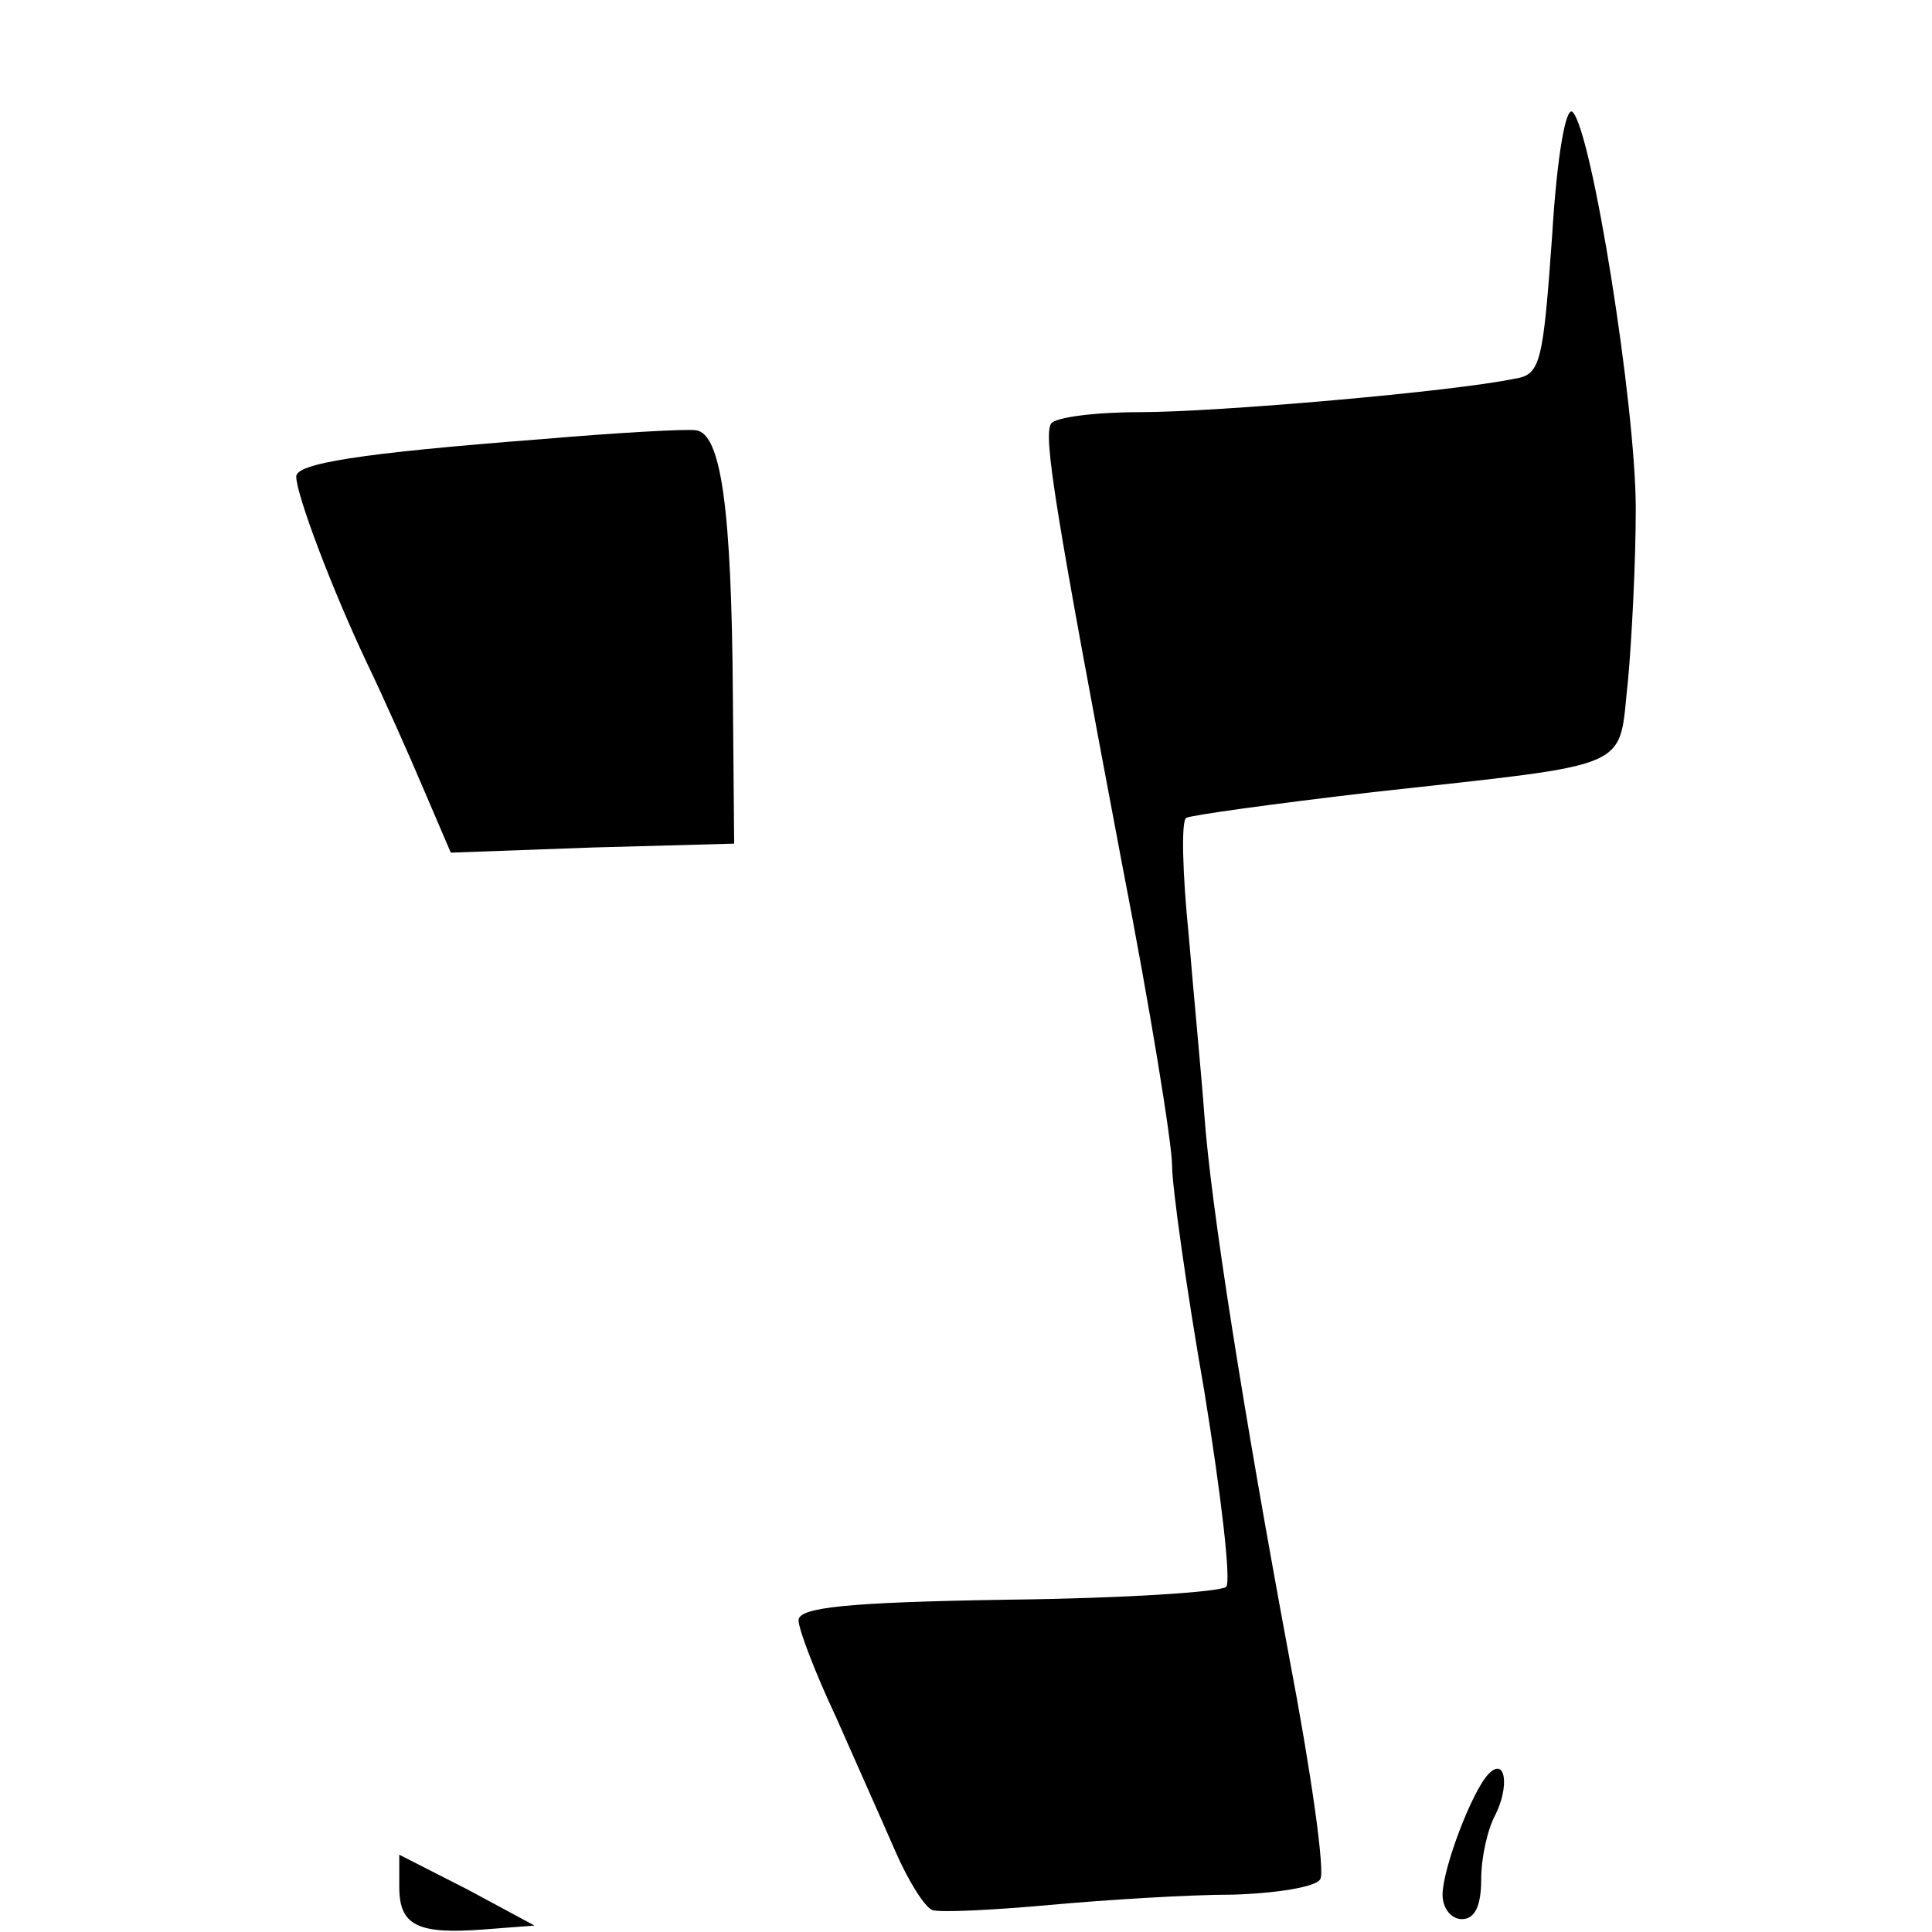 <?xml version="1.0" standalone="no"?>
<!DOCTYPE svg PUBLIC "-//W3C//DTD SVG 20010904//EN"
 "http://www.w3.org/TR/2001/REC-SVG-20010904/DTD/svg10.dtd">
<svg version="1.0" xmlns="http://www.w3.org/2000/svg"
 width="150pt" height="150pt" viewBox="0 0 150 150"
 preserveAspectRatio="xMidYMid meet">
<g transform="translate(0,150) scale(0.1,-0.1)"
fill="#000000" stroke="none">
<path d="M1205 1316 c-7 -98 -9 -107 -29 -110 -47 -10 -231 -26 -291 -26 -35
0 -66 -4 -69 -9 -6 -10 3 -66 55 -341 22 -113 39 -218 39 -235 0 -16 11 -95
25 -175 13 -80 21 -148 17 -152 -4 -4 -80 -9 -170 -10 -125 -2 -162 -6 -162
-16 0 -7 13 -41 29 -75 15 -34 36 -81 46 -104 10 -23 23 -44 29 -46 6 -2 47 0
91 4 44 4 108 8 142 8 34 1 65 6 68 12 4 5 -7 83 -24 172 -35 188 -61 351 -66
422 -2 28 -8 90 -12 138 -5 49 -6 90 -2 92 3 2 68 11 145 20 207 23 190 16
198 87 3 33 6 93 6 133 0 80 -34 293 -49 308 -5 5 -12 -31 -16 -97z"/>
<path d="M420 1159 c-143 -11 -190 -19 -190 -29 0 -14 28 -88 55 -145 13 -27
33 -72 44 -98 l21 -49 110 4 110 3 -1 115 c-1 145 -9 204 -29 206 -8 1 -62 -2
-120 -7z"/>
<path d="M1156 123 c-13 -13 -36 -74 -36 -94 0 -11 7 -19 15 -19 10 0 15 10
15 31 0 17 5 39 11 50 11 22 8 45 -5 32z"/>
<path d="M310 35 c0 -30 14 -37 66 -33 l39 3 -52 28 -53 27 0 -25z"/>
</g>
</svg>
